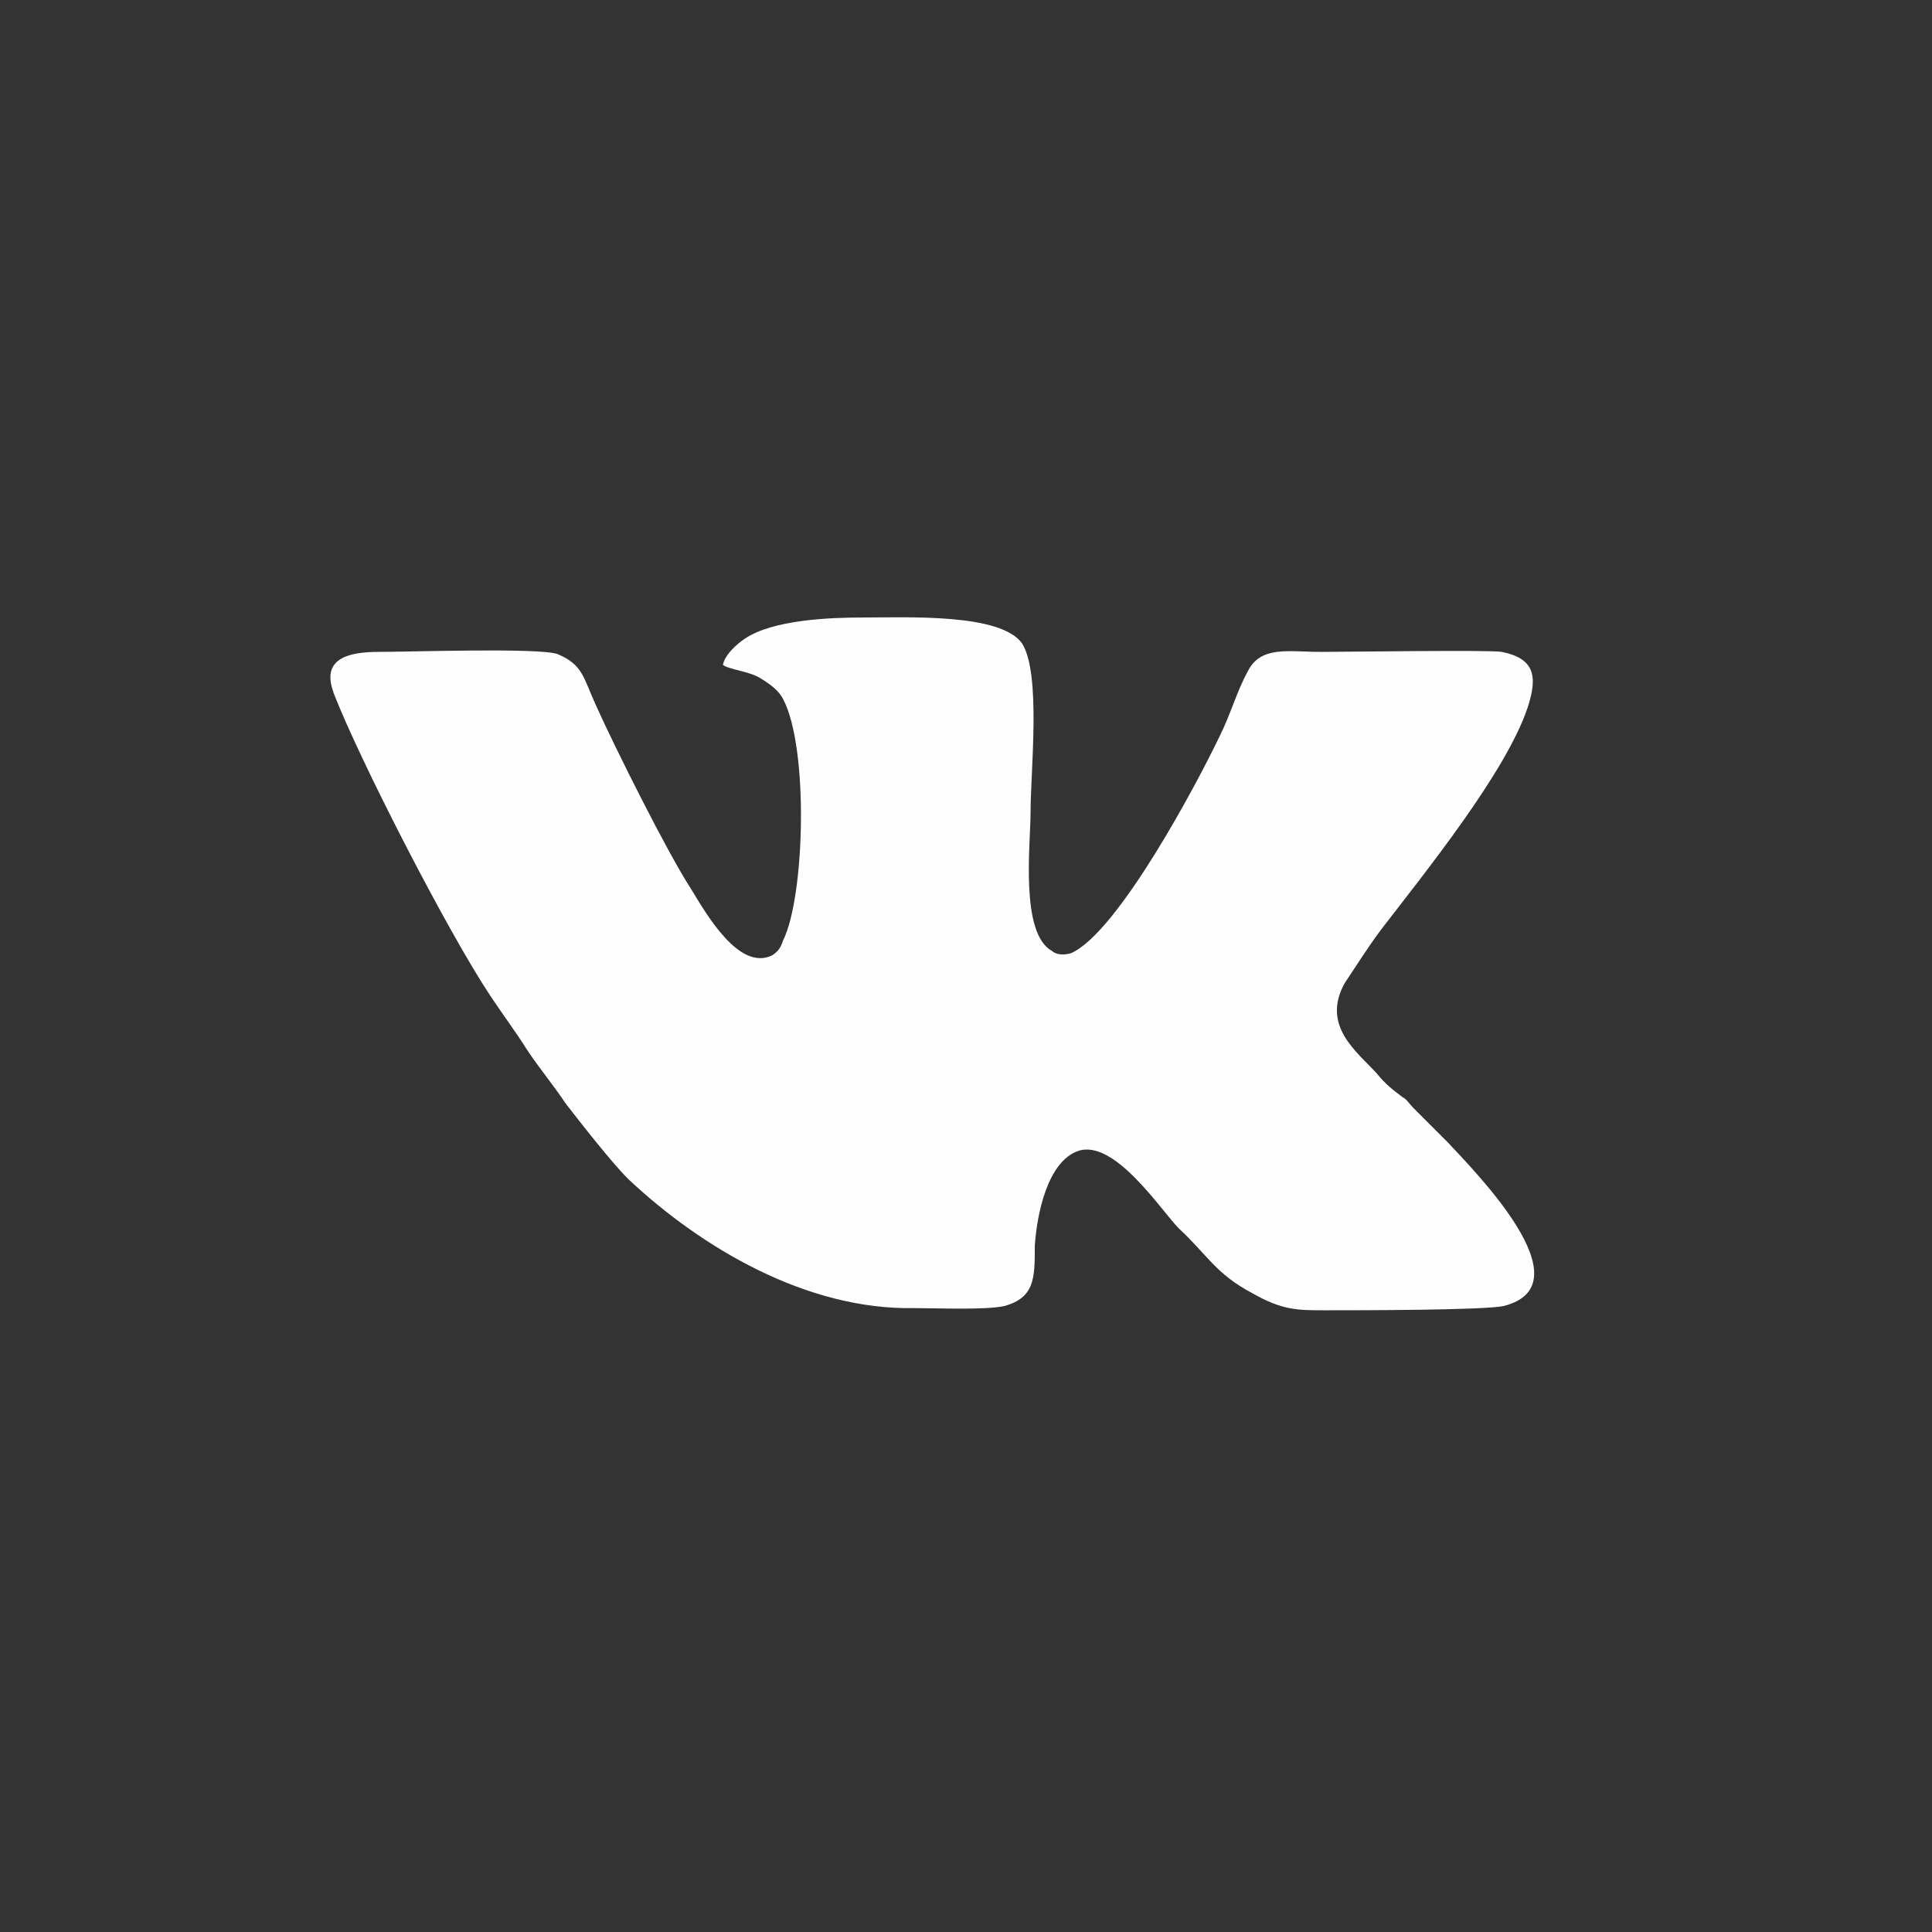<?xml version="1.0" encoding="UTF-8"?>
<!DOCTYPE svg PUBLIC "-//W3C//DTD SVG 1.1//EN" "http://www.w3.org/Graphics/SVG/1.1/DTD/svg11.dtd">
<!-- Creator: CorelDRAW 2019 (64-Bit) -->
<svg xmlns="http://www.w3.org/2000/svg" xml:space="preserve" width="14.2mm" height="14.2mm" version="1.1" style="shape-rendering:geometricPrecision; text-rendering:geometricPrecision; image-rendering:optimizeQuality; fill-rule:evenodd; clip-rule:evenodd"
viewBox="0 0 308.43 308.43"
 xmlns:xlink="http://www.w3.org/1999/xlink"
 xmlns:xodm="http://www.corel.com/coreldraw/odm/2003">
 <rect x="0" y="0" width="308.43" height="308.43" fill="#333333" stroke="none"/>
 <defs>
  <style type="text/css">
   <![CDATA[
    .fil0 {fill:none}
    .fil1 {fill:#FEFEFE}
   ]]>
  </style>
 </defs>
 <g id="Слой_x0020_1">
  <circle class="fil0" cx="154.21" cy="154.21" r="154.21"/>
  <path class="fil1" d="M53.24 110.59c4.12,10.65 18.2,38.12 25.07,48.43 2.06,3.09 4.12,5.84 5.84,8.59 2.06,3.09 4.12,5.5 6.18,8.59 2.4,3.09 7.21,9.27 9.96,12.02 11.68,10.99 28.51,20.95 45.68,20.61 3.78,0 11.33,0.34 14.42,-0.34 4.81,-1.37 4.81,-4.47 4.81,-9.62 0.34,-5.15 2.06,-13.39 6.87,-15.11 5.84,-2.06 13.39,9.62 16.14,12.37 4.47,4.12 5.84,7.21 11.68,10.3 4.81,2.75 7.21,2.75 11.68,2.75 5.15,0 25.42,0 28.51,-0.69 13.39,-3.43 -4.81,-21.64 -8.93,-26.1l-5.5 -5.5c-0.69,-0.69 -1.03,-1.37 -1.72,-1.72 -1.37,-1.03 -2.75,-2.06 -4.12,-3.78 -3.09,-3.43 -8.93,-7.56 -5.15,-14.42 2.06,-3.09 3.78,-5.84 5.84,-8.59 6.87,-8.93 19.92,-25.07 23.36,-35.38 1.72,-5.15 1.03,-7.9 -4.12,-8.93 -1.72,-0.34 -24.73,0 -28.85,0 -5.15,0 -9.62,-1.03 -11.68,3.09 -1.72,3.09 -2.75,6.87 -4.47,10.3 -3.43,7.21 -16.14,31.26 -23.7,34.69 -1.03,0.34 -2.4,0.34 -3.09,-0.34 -5.15,-2.75 -3.43,-17.17 -3.43,-21.98 0,-6.87 1.72,-22.32 -1.37,-27.13 -3.43,-4.81 -18.2,-4.12 -25.42,-4.12 -5.15,0 -14.42,0.34 -18.89,3.43 -1.03,0.69 -3.09,2.4 -3.43,4.12 0.69,0.69 4.12,1.03 5.84,2.06 1.72,1.03 3.09,2.06 3.78,3.43 4.12,7.9 3.43,31.6 0,38.47 -0.34,1.03 -0.69,1.72 -1.72,2.4 -5.33,2.67 -10.6,-6.67 -13.04,-10.65 -3.78,-5.84 -12.02,-22.32 -15.11,-29.19 -2.06,-4.47 -2.06,-6.52 -6.18,-8.24 -3.09,-1.03 -23.36,-0.34 -28.51,-0.34 -4.81,0 -9.27,1.03 -7.21,6.52z"/>
 </g>
</svg>
